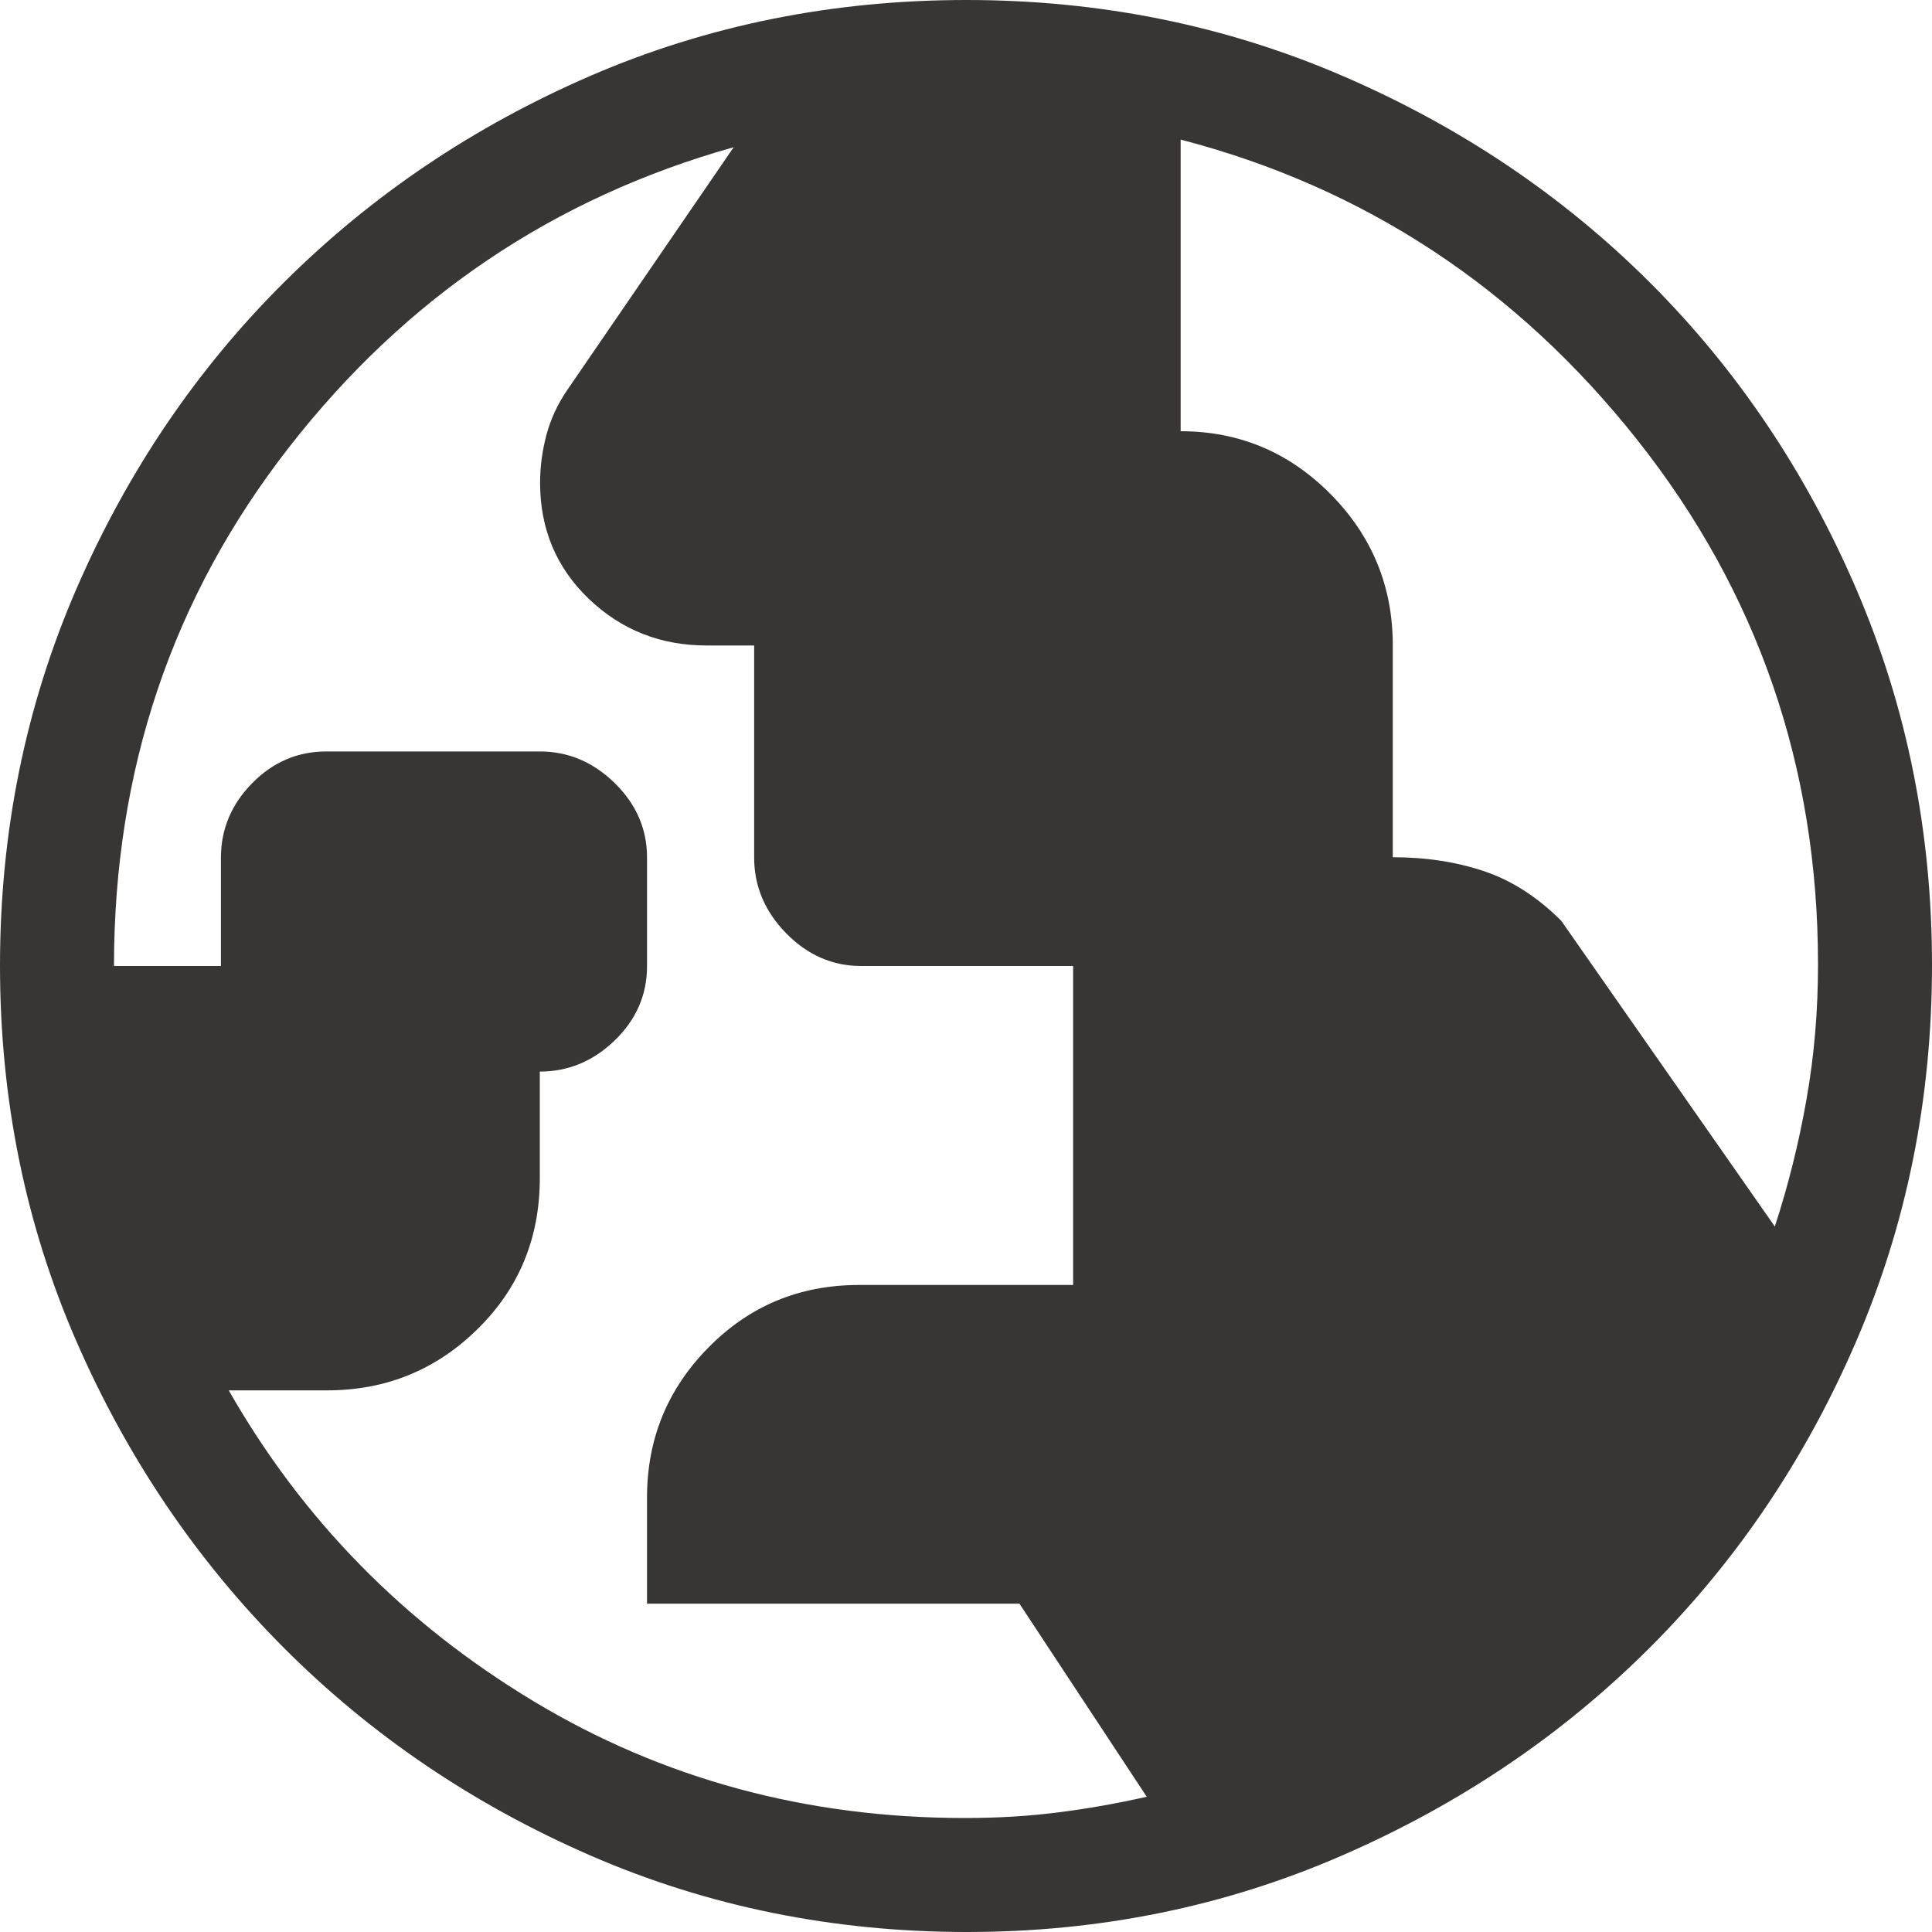 <svg width="20" height="20" viewBox="0 0 20 20" fill="none" xmlns="http://www.w3.org/2000/svg">
<path d="M9.99 18.82C10.325 18.82 10.646 18.801 10.953 18.762C11.26 18.723 11.566 18.669 11.871 18.6L10.553 16.601H6.698V15.501C6.698 14.896 6.91 14.378 7.335 13.948C7.76 13.517 8.279 13.302 8.893 13.302H11.109V10H8.914C8.618 10 8.36 9.887 8.139 9.662C7.918 9.436 7.807 9.175 7.807 8.877V6.682H7.313C6.838 6.682 6.432 6.521 6.095 6.199C5.759 5.877 5.591 5.476 5.591 4.998C5.591 4.832 5.613 4.668 5.656 4.504C5.7 4.34 5.771 4.185 5.871 4.039L7.595 1.524C5.731 2.047 4.196 3.083 2.99 4.633C1.783 6.182 1.18 7.971 1.18 10H2.287V8.879C2.287 8.584 2.395 8.326 2.611 8.107C2.826 7.888 3.082 7.779 3.379 7.779H5.587C5.882 7.779 6.14 7.888 6.363 8.106C6.586 8.324 6.698 8.581 6.698 8.877V10.002C6.698 10.299 6.586 10.555 6.363 10.771C6.14 10.986 5.882 11.093 5.588 11.093V12.196C5.588 12.816 5.373 13.337 4.943 13.759C4.513 14.182 3.994 14.393 3.385 14.393H2.368C3.13 15.729 4.18 16.801 5.52 17.609C6.86 18.416 8.35 18.82 9.99 18.82ZM18.373 12.697C18.512 12.27 18.622 11.831 18.701 11.379C18.781 10.928 18.82 10.463 18.82 9.983C18.82 7.937 18.195 6.126 16.946 4.55C15.696 2.974 14.121 1.939 12.222 1.445V4.464C12.827 4.464 13.344 4.681 13.774 5.115C14.203 5.548 14.418 6.07 14.418 6.679V8.874C14.764 8.874 15.079 8.923 15.364 9.019C15.65 9.115 15.916 9.286 16.162 9.532L18.373 12.697ZM10.011 20C8.626 20 7.327 19.736 6.114 19.209C4.901 18.681 3.842 17.964 2.937 17.057C2.033 16.15 1.317 15.092 0.79 13.883C0.263 12.674 0 11.378 0 9.996C0 8.612 0.264 7.312 0.791 6.096C1.319 4.88 2.036 3.821 2.943 2.92C3.85 2.018 4.908 1.306 6.117 0.783C7.326 0.261 8.622 0 10.004 0C11.388 0 12.688 0.263 13.904 0.788C15.12 1.313 16.179 2.026 17.081 2.926C17.982 3.826 18.694 4.884 19.217 6.1C19.739 7.315 20 8.612 20 9.989C20 11.374 19.738 12.674 19.215 13.886C18.692 15.099 17.98 16.156 17.077 17.058C16.175 17.959 15.116 18.675 13.9 19.205C12.685 19.735 11.389 20 10.011 20Z" fill="#383634"/>
</svg>
